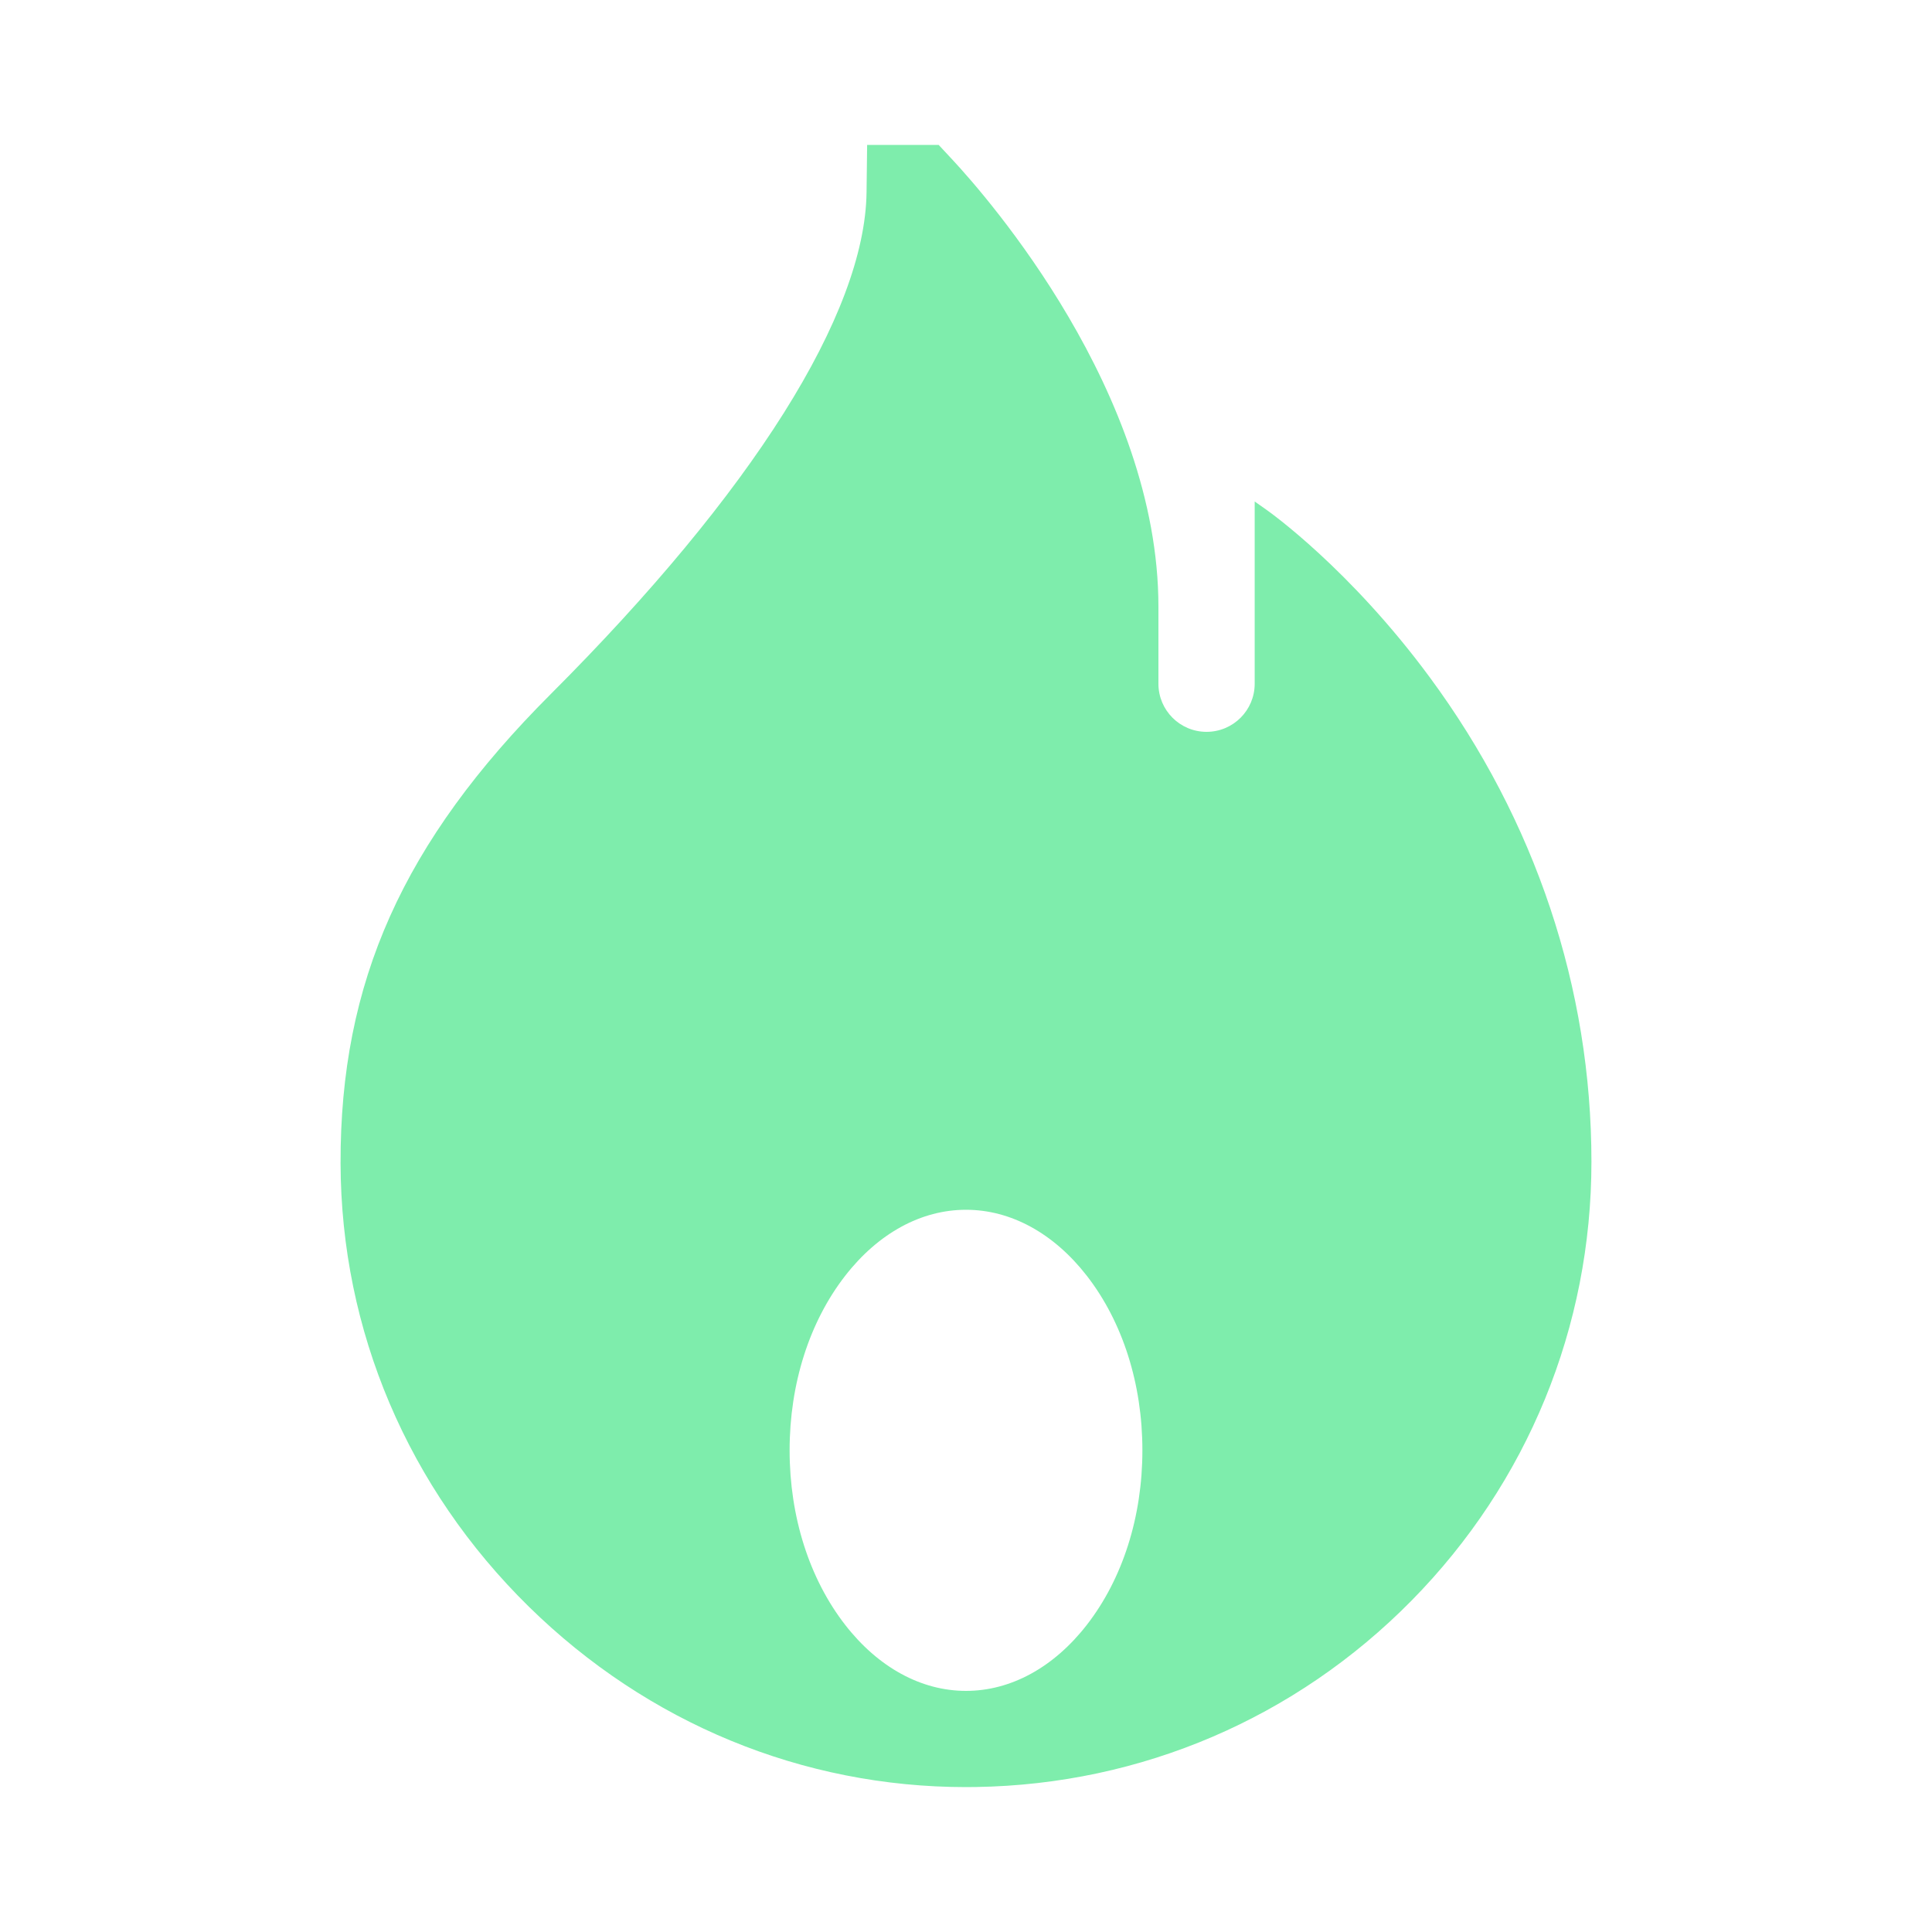 <svg width="40" height="40" viewBox="0 0 40 40" fill="none" xmlns="http://www.w3.org/2000/svg">
<path d="M29.601 14.022C27.946 11.778 26.287 10.601 26.217 10.552L25.977 10.383V14.156C25.977 14.706 25.531 15.152 24.98 15.152C24.43 15.152 23.984 14.706 23.984 14.156V12.562C23.984 8.122 20.44 4.083 19.73 3.318L19.434 3H17.953L17.941 3.983C17.907 6.498 15.585 10.187 11.402 14.371C8.342 17.431 7.041 20.336 7.051 24.087C7.06 27.547 8.446 30.808 10.953 33.268C13.411 35.679 16.617 37 20.002 37C20.072 37 20.143 36.999 20.213 36.998C23.627 36.943 26.828 35.572 29.226 33.137C31.627 30.699 32.949 27.473 32.949 24.051C32.949 20.461 31.791 16.992 29.601 14.022ZM22.501 33.642C21.816 34.523 20.927 35.008 20 35.008C19.073 35.008 18.184 34.523 17.499 33.642C16.757 32.687 16.348 31.403 16.348 30.027C16.348 28.651 16.757 27.368 17.499 26.413C18.184 25.532 19.073 25.047 20 25.047C20.927 25.047 21.816 25.532 22.501 26.413C23.243 27.368 23.652 28.651 23.652 30.027C23.652 31.403 23.243 32.687 22.501 33.642Z" fill="#7EEDAC"/>
</svg>

